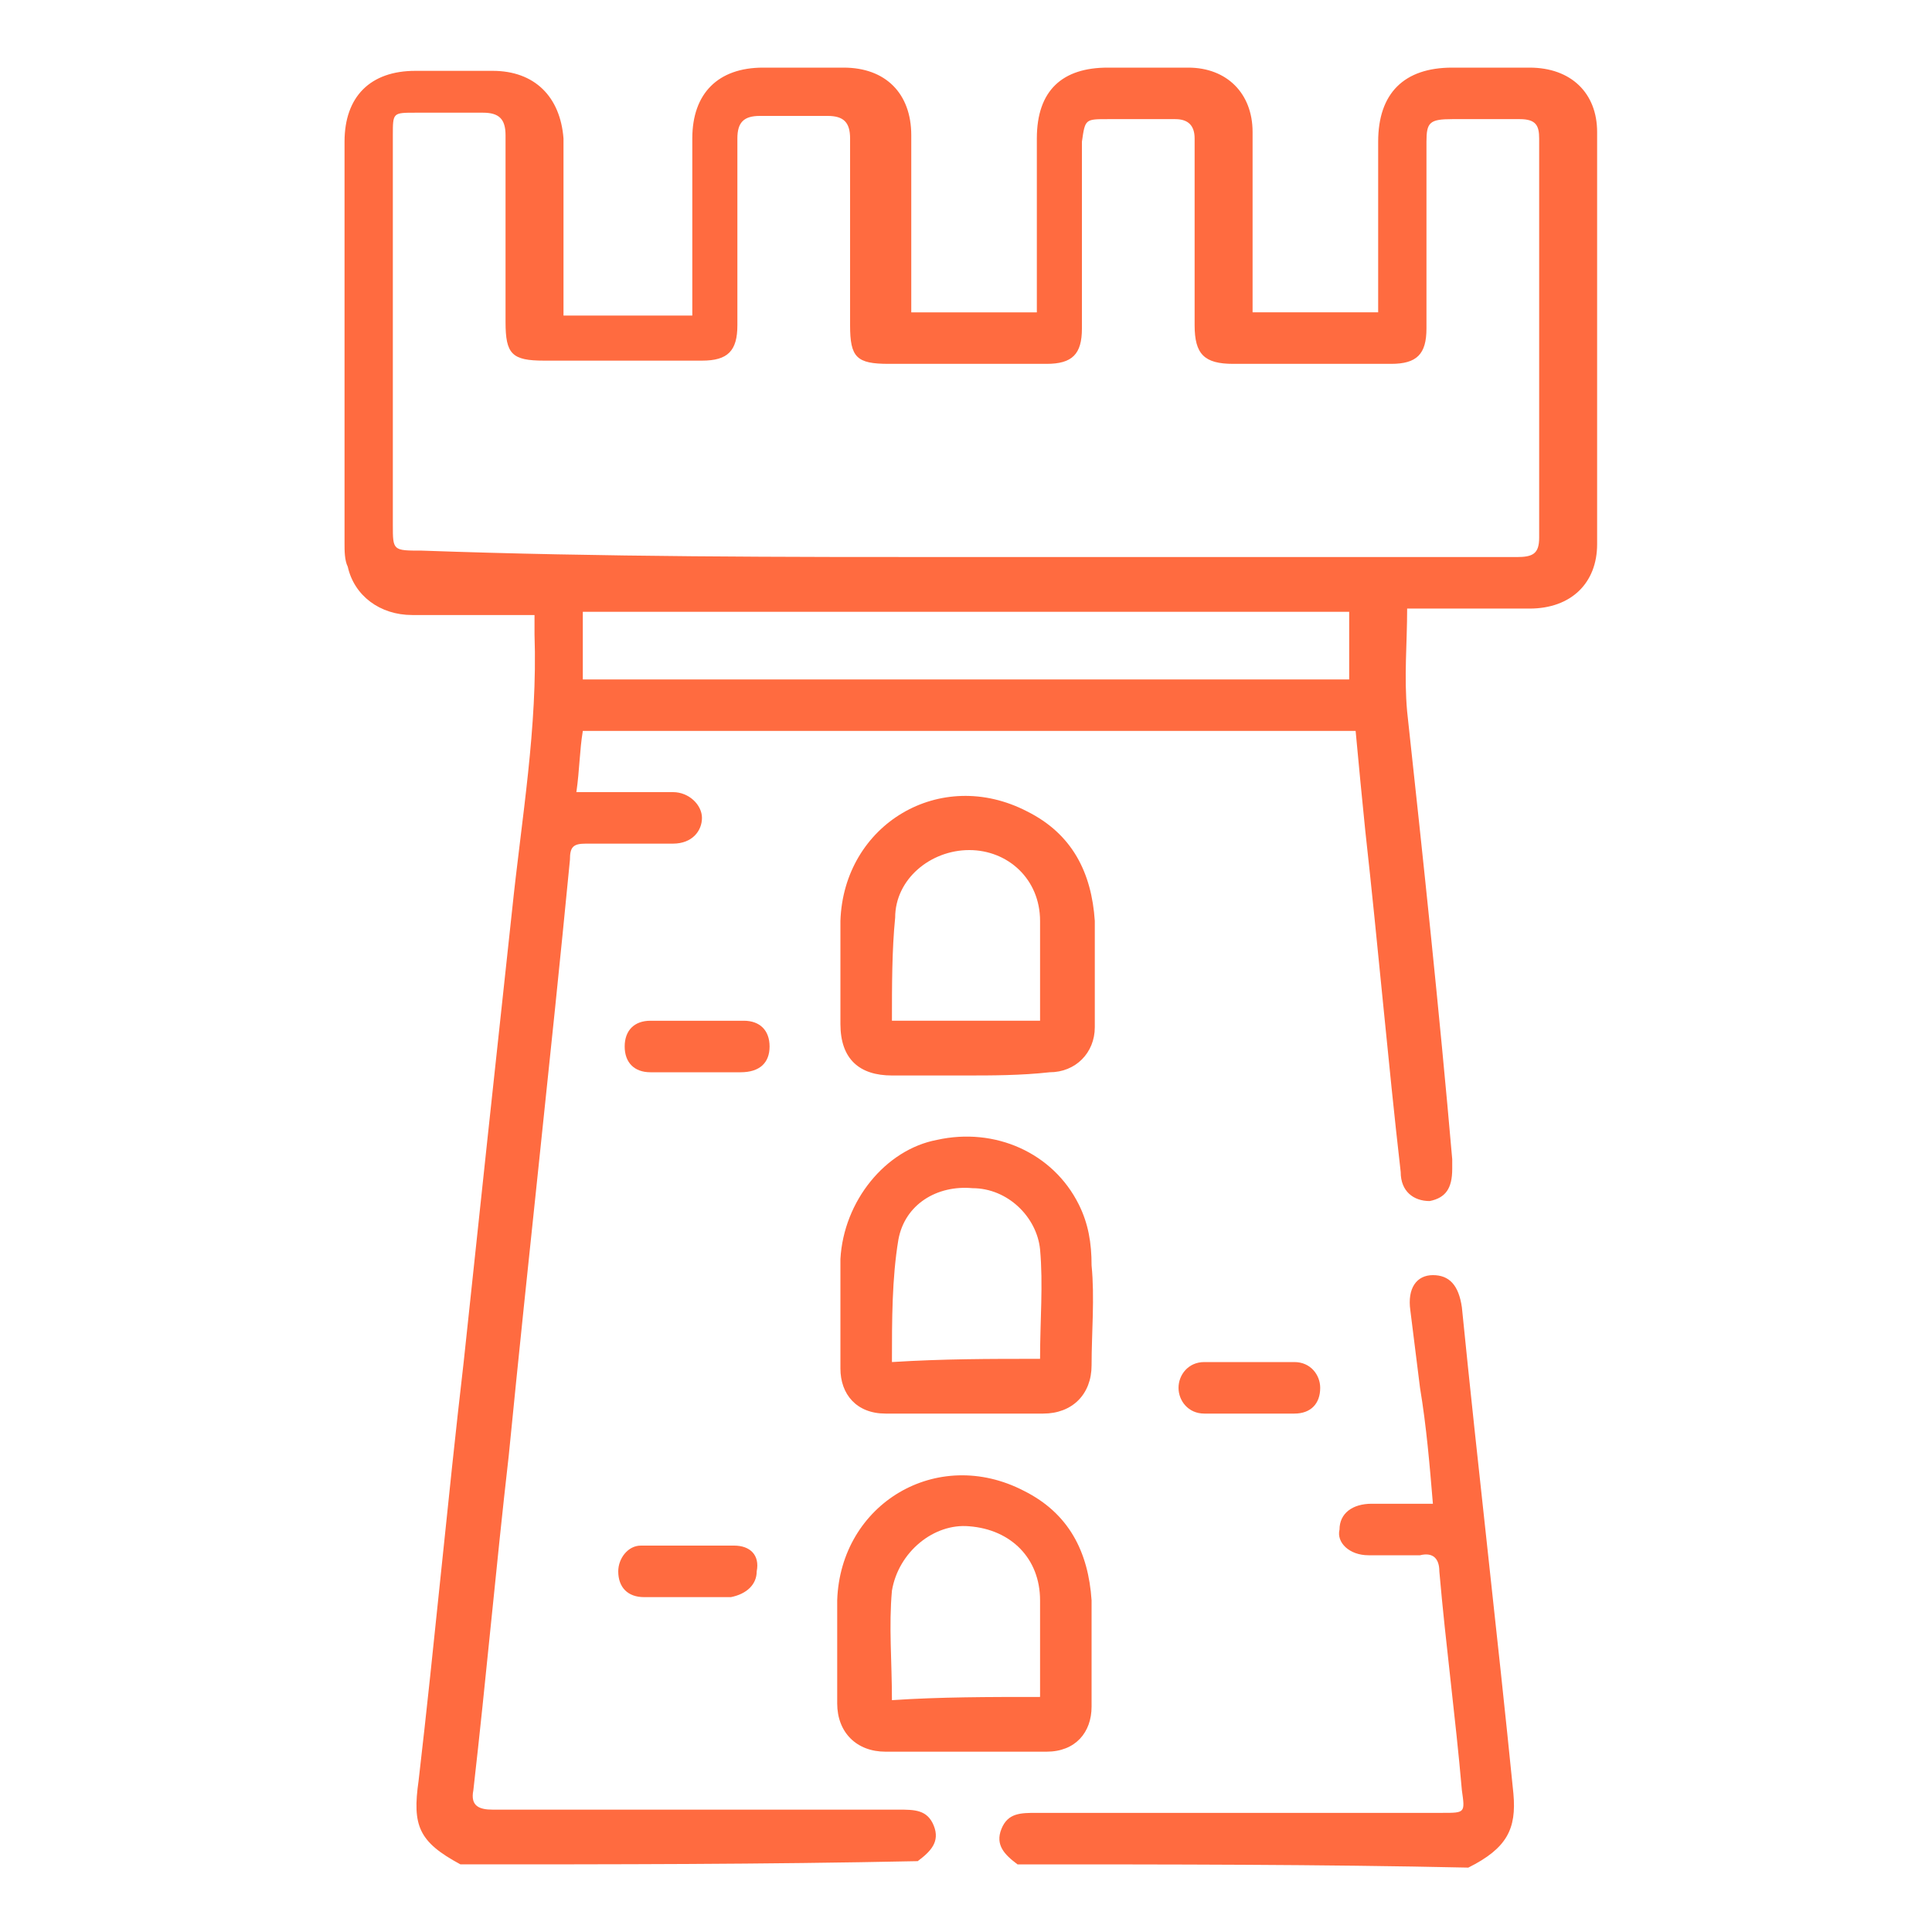 <?xml version="1.0" encoding="utf-8"?>
<!-- Generator: Adobe Illustrator 26.4.1, SVG Export Plug-In . SVG Version: 6.00 Build 0)  -->
<svg version="1.1" id="Layer_1" xmlns="http://www.w3.org/2000/svg" xmlns:xlink="http://www.w3.org/1999/xlink" x="0px" y="0px"
	 viewBox="0 0 60 60" style="enable-background:new 0 0 60 60;" xml:space="preserve">
<style type="text/css">
	.st0{fill:#FF6B40;}
</style>
<g>
	<path class="st0" d="M14.3,57.9c-1.3-0.7-1.5-1.2-1.3-2.6c0.5-4.3,0.9-8.7,1.4-13c0.5-4.7,1-9.4,1.5-14c0.3-2.9,0.8-5.7,0.7-8.6
		c0-0.2,0-0.4,0-0.6c-1.3,0-2.6,0-3.8,0c-1,0-1.8-0.6-2-1.5c-0.1-0.2-0.1-0.5-0.1-0.7c0-4.2,0-8.3,0-12.5c0-1.4,0.8-2.2,2.2-2.2
		c0.8,0,1.6,0,2.4,0c1.3,0,2.1,0.8,2.2,2.1c0,1.6,0,3.2,0,4.9c0,0.2,0,0.4,0,0.6c1.3,0,2.6,0,4,0c0-0.2,0-0.4,0-0.6
		c0-1.6,0-3.2,0-4.9c0-1.4,0.8-2.2,2.2-2.2c0.8,0,1.6,0,2.5,0c1.3,0,2.1,0.8,2.1,2.1c0,1.6,0,3.3,0,4.9c0,0.2,0,0.4,0,0.6
		c1.3,0,2.6,0,3.9,0c0-0.2,0-0.4,0-0.6c0-1.6,0-3.2,0-4.8c0-1.5,0.8-2.2,2.2-2.2c0.8,0,1.7,0,2.5,0c1.2,0,2,0.8,2,2
		c0,1.8,0,3.7,0,5.6c1.3,0,2.6,0,3.9,0c0-0.2,0-0.4,0-0.6c0-1.6,0-3.2,0-4.7c0-1.5,0.8-2.3,2.3-2.3c0.8,0,1.6,0,2.4,0
		c1.3,0,2.1,0.8,2.1,2c0,4.3,0,8.5,0,12.8c0,1.2-0.8,2-2.1,2c-1.2,0-2.5,0-3.8,0c0,1.1-0.1,2.1,0,3.2c0.5,4.6,1,9.3,1.4,13.9
		c0,0.1,0,0.2,0,0.3c0,0.6-0.2,0.9-0.7,1c-0.5,0-0.9-0.3-0.9-0.9c-0.4-3.5-0.7-7-1.1-10.6c-0.1-1-0.2-2-0.3-3.1c-8,0-16,0-24,0
		c-0.1,0.6-0.1,1.2-0.2,1.9c0.6,0,1.2,0,1.8,0c0.4,0,0.8,0,1.2,0c0.5,0,0.9,0.4,0.9,0.8c0,0.4-0.3,0.8-0.9,0.8c-0.9,0-1.8,0-2.7,0
		c-0.4,0-0.5,0.1-0.5,0.5c-0.6,6.2-1.3,12.4-1.9,18.5c-0.4,3.5-0.7,6.9-1.1,10.4c-0.1,0.5,0.2,0.6,0.6,0.6c4.1,0,8.1,0,12.2,0
		c0.1,0,0.3,0,0.4,0c0.5,0,0.9,0,1.1,0.5c0.2,0.5-0.1,0.8-0.5,1.1C23.7,57.9,19,57.9,14.3,57.9z M30,17.3c0.1,0,0.3,0,0.4,0
		c5.6,0,11.1,0,16.7,0c0.5,0,0.7-0.1,0.7-0.6c0-4.1,0-8.3,0-12.4c0-0.4-0.1-0.6-0.6-0.6c-0.7,0-1.4,0-2.1,0c-0.7,0-0.8,0.1-0.8,0.7
		c0,1.9,0,3.9,0,5.8c0,0.8-0.3,1.1-1.1,1.1c-1.6,0-3.3,0-4.9,0c-0.9,0-1.2-0.3-1.2-1.2c0-1.9,0-3.9,0-5.8c0-0.4-0.2-0.6-0.6-0.6
		c-0.7,0-1.4,0-2.1,0c-0.7,0-0.7,0-0.8,0.7c0,1.9,0,3.9,0,5.8c0,0.8-0.3,1.1-1.1,1.1c-1.6,0-3.3,0-4.9,0c-1,0-1.2-0.2-1.2-1.2
		c0-1.9,0-3.9,0-5.8c0-0.5-0.2-0.7-0.7-0.7c-0.7,0-1.4,0-2.1,0c-0.5,0-0.7,0.2-0.7,0.7c0,1.9,0,3.9,0,5.8c0,0.8-0.3,1.1-1.1,1.1
		c-1.6,0-3.3,0-4.9,0c-1,0-1.2-0.2-1.2-1.2c0-1.9,0-3.9,0-5.8c0-0.5-0.2-0.7-0.7-0.7c-0.7,0-1.4,0-2.1,0c-0.7,0-0.7,0-0.7,0.7
		c0,4,0,8,0,12.1c0,0.8,0,0.8,0.9,0.8C18.7,17.3,24.3,17.3,30,17.3z M41.9,19c-7.9,0-15.9,0-23.8,0c0,0.7,0,1.4,0,2.1
		c7.9,0,15.9,0,23.8,0C41.9,20.4,41.9,19.7,41.9,19z"/>
	<path class="st0" d="M31.6,57.9c-0.4-0.3-0.7-0.6-0.5-1.1c0.2-0.5,0.6-0.5,1.1-0.5c4.2,0,8.4,0,12.6,0c0.7,0,0.7,0,0.6-0.7
		c-0.2-2.3-0.5-4.5-0.7-6.8c0-0.4-0.2-0.6-0.6-0.5c-0.5,0-1.1,0-1.6,0c-0.6,0-1-0.4-0.9-0.8c0-0.5,0.4-0.8,1-0.8c0.6,0,1.3,0,1.9,0
		c-0.1-1.2-0.2-2.4-0.4-3.6c-0.1-0.8-0.2-1.6-0.3-2.4c-0.1-0.7,0.2-1.1,0.7-1.1c0.5,0,0.8,0.3,0.9,1c0.5,5,1.1,10.1,1.6,15.1
		c0.1,1.1-0.2,1.7-1.4,2.3C41,57.9,36.3,57.9,31.6,57.9z"/>
	<path class="st0" d="M30,33.4c-0.8,0-1.6,0-2.3,0c-1,0-1.6-0.5-1.6-1.6c0-1.1,0-2.1,0-3.2c0.1-3,3.1-4.8,5.8-3.4
		c1.4,0.7,2,1.9,2.1,3.4c0,1.1,0,2.2,0,3.3c0,0.8-0.6,1.4-1.4,1.4C31.7,33.4,30.8,33.4,30,33.4z M27.7,31.7c1.6,0,3,0,4.6,0
		c0-1.1,0-2.1,0-3.1c0-1.3-1-2.2-2.2-2.2c-1.2,0-2.3,0.9-2.3,2.1C27.7,29.5,27.7,30.6,27.7,31.7z"/>
	<path class="st0" d="M30,54.4c-0.8,0-1.6,0-2.5,0c-0.9,0-1.5-0.6-1.5-1.5c0-1.1,0-2.1,0-3.2c0.1-3,3.1-4.8,5.8-3.4
		c1.4,0.7,2,1.9,2.1,3.4c0,1.1,0,2.2,0,3.3c0,0.8-0.5,1.4-1.4,1.4c0,0-0.1,0-0.1,0C31.6,54.4,30.8,54.4,30,54.4z M32.3,52.7
		c0-1,0-2,0-3c0-1.3-0.9-2.2-2.2-2.3c-1.1-0.1-2.2,0.8-2.4,2c-0.1,1.1,0,2.2,0,3.4C29.2,52.7,30.7,52.7,32.3,52.7z"/>
	<path class="st0" d="M30,43.9c-0.8,0-1.6,0-2.5,0c-0.9,0-1.4-0.6-1.4-1.4c0-1.1,0-2.3,0-3.4c0.1-1.8,1.4-3.4,3-3.7
		c1.8-0.4,3.6,0.4,4.4,2c0.3,0.6,0.4,1.2,0.4,1.9c0.1,1,0,2.1,0,3.1c0,0.9-0.6,1.5-1.5,1.5C31.6,43.9,30.8,43.9,30,43.9z M32.3,42.2
		c0-1.2,0.1-2.3,0-3.4c-0.1-1-1-1.9-2.1-1.9c-1.1-0.1-2.1,0.5-2.3,1.6c-0.2,1.2-0.2,2.5-0.2,3.8C29.3,42.2,30.7,42.2,32.3,42.2z"/>
	<path class="st0" d="M21.6,33.3c-0.5,0-0.9,0-1.4,0c-0.5,0-0.8-0.3-0.8-0.8c0-0.5,0.3-0.8,0.8-0.8c1,0,1.9,0,2.9,0
		c0.5,0,0.8,0.3,0.8,0.8c0,0.5-0.3,0.8-0.9,0.8C22.5,33.3,22,33.3,21.6,33.3C21.6,33.3,21.6,33.3,21.6,33.3z"/>
	<path class="st0" d="M21.4,49.6c-0.5,0-0.9,0-1.4,0c-0.5,0-0.8-0.3-0.8-0.8c0-0.4,0.3-0.8,0.7-0.8c1,0,2,0,2.9,0
		c0.5,0,0.8,0.3,0.7,0.8c0,0.4-0.3,0.7-0.8,0.8c0,0-0.1,0-0.1,0C22.3,49.6,21.9,49.6,21.4,49.6C21.4,49.6,21.4,49.6,21.4,49.6z"/>
	<path class="st0" d="M38.8,43.9c-0.5,0-0.9,0-1.4,0c-0.5,0-0.8-0.4-0.8-0.8c0-0.4,0.3-0.8,0.8-0.8c0.9,0,1.9,0,2.8,0
		c0.5,0,0.8,0.4,0.8,0.8c0,0.5-0.3,0.8-0.8,0.8c0,0-0.1,0-0.1,0C39.7,43.9,39.2,43.9,38.8,43.9C38.8,43.9,38.8,43.9,38.8,43.9z"/>
</g>
</svg>
